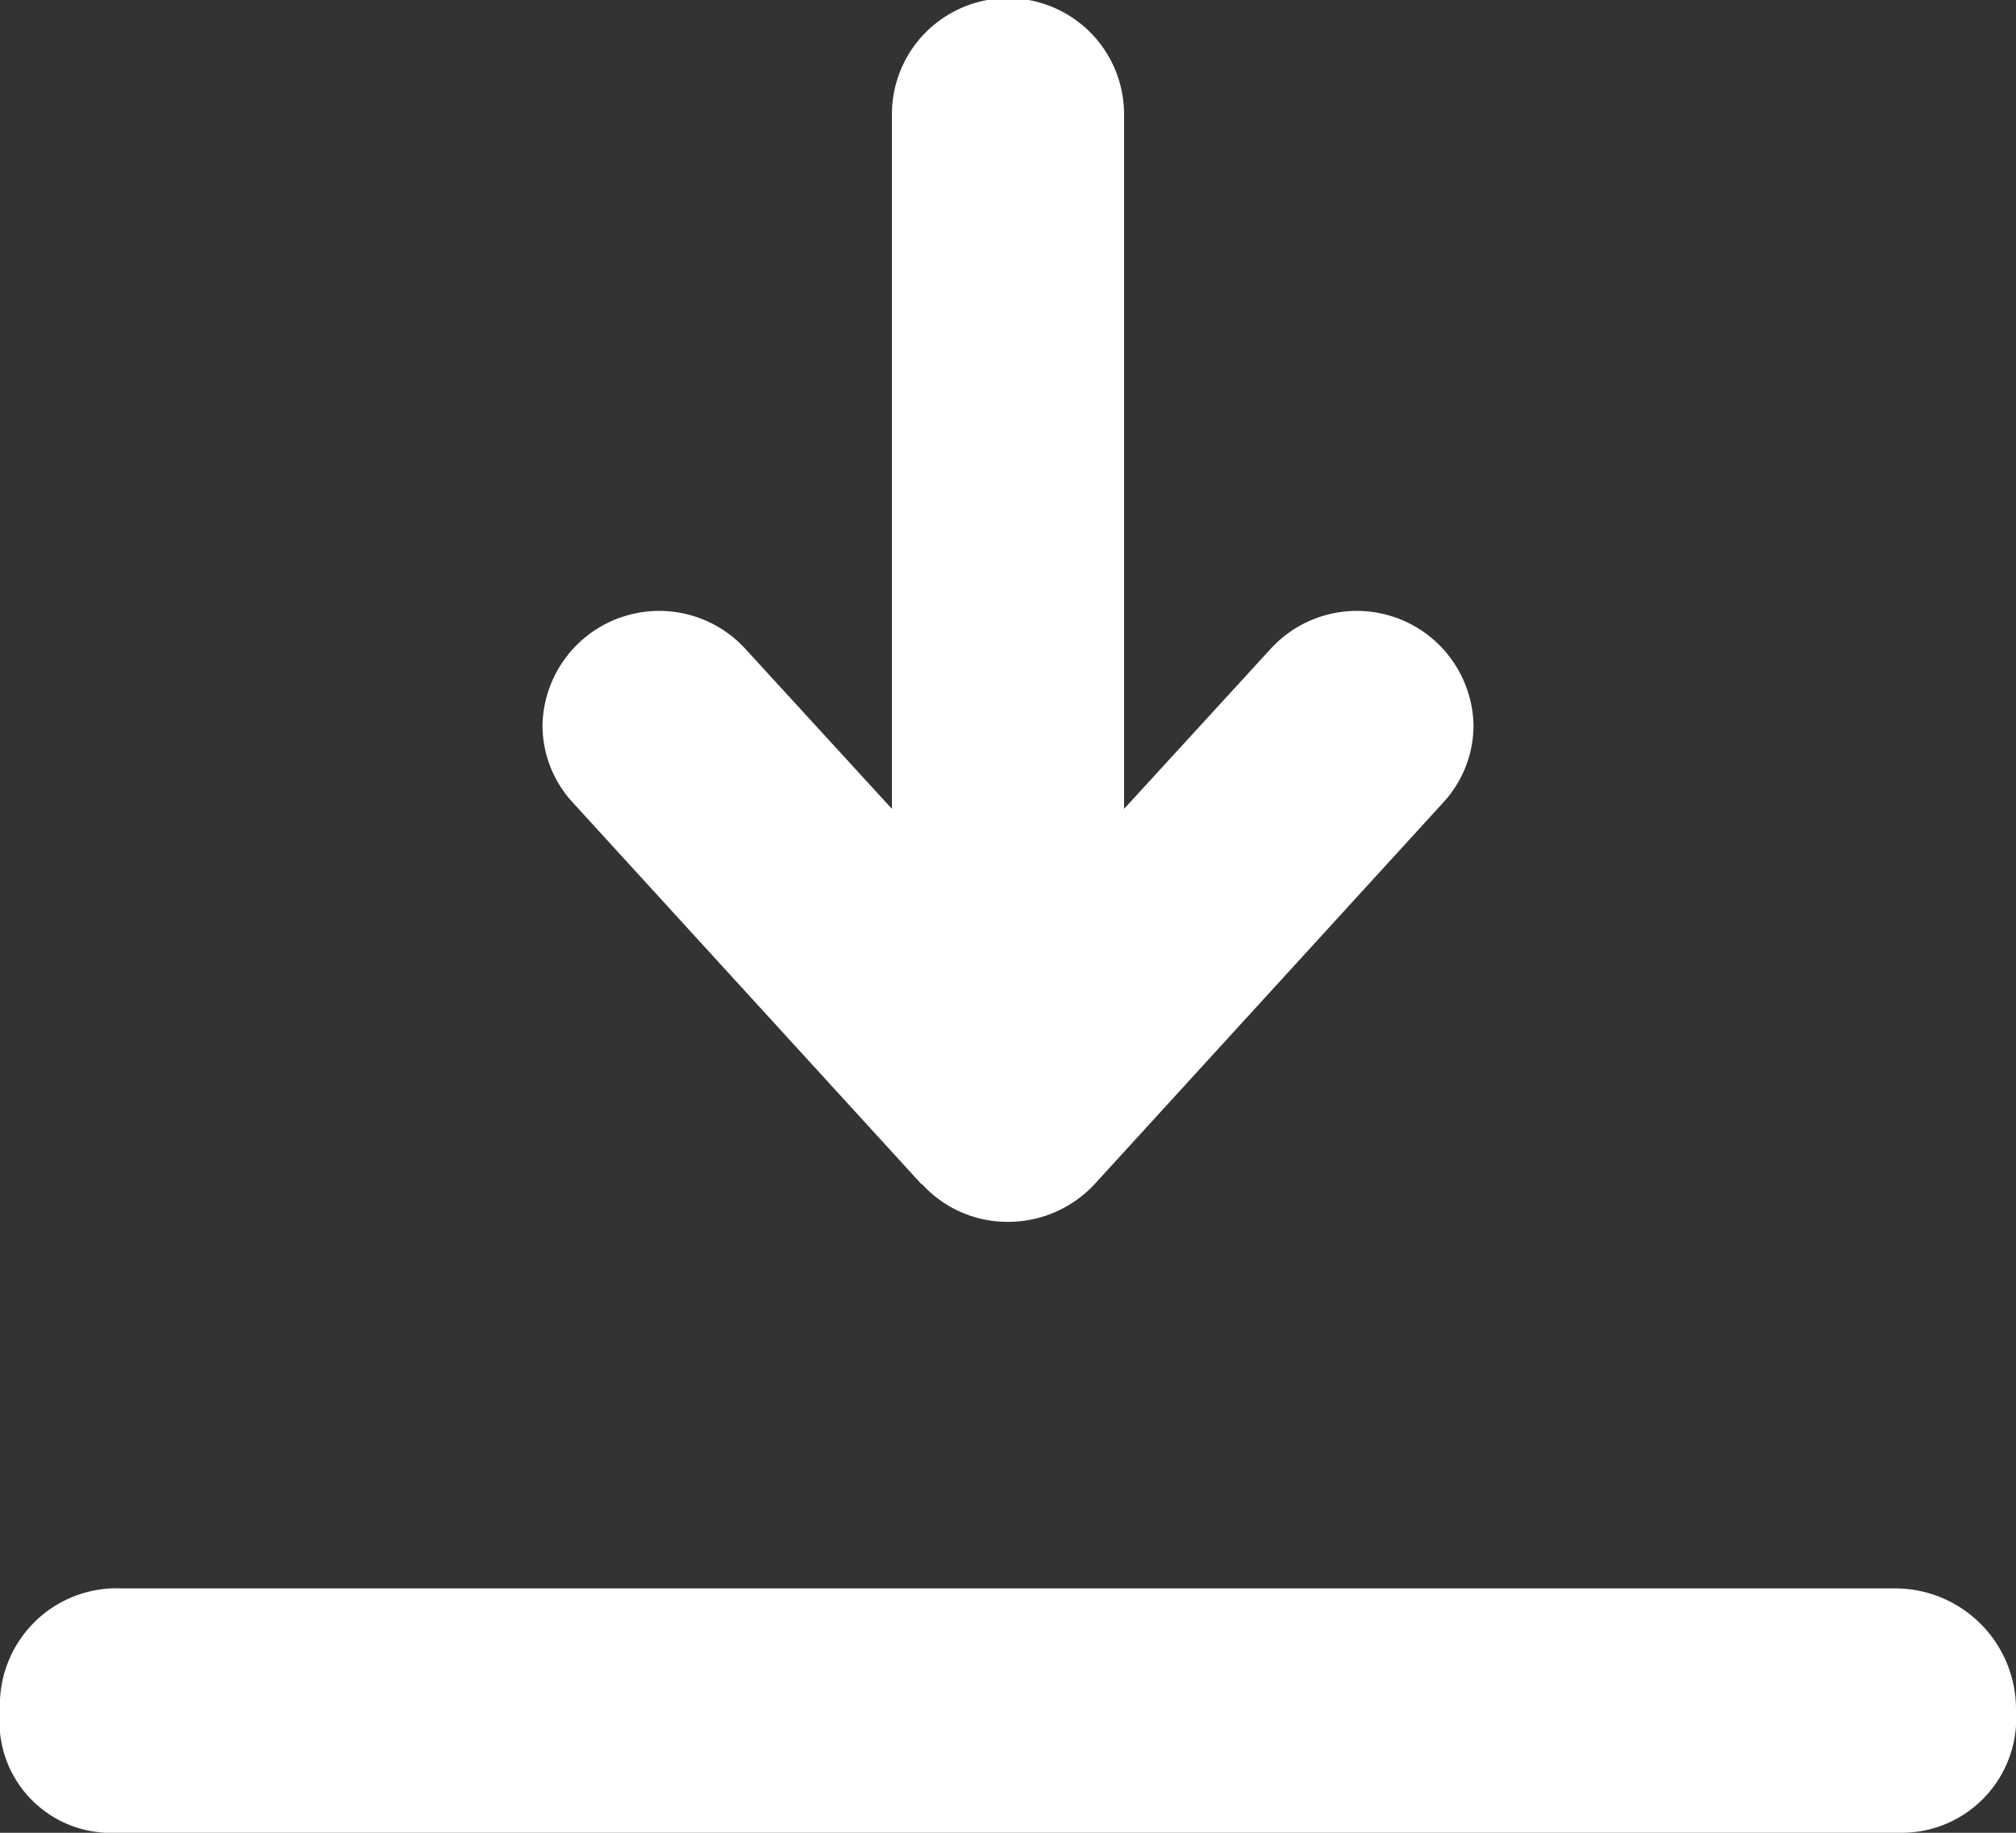 <svg xmlns="http://www.w3.org/2000/svg" width="33" height="30" viewBox="0 0 33 30">
  <rect x="0" y="0" width="33" height="30" fill="#333333" stroke="none"/>
<defs>
    <style>
      .cls-1 {
        fill: #fff;
        fill-rule: evenodd;
      }
    </style>
  </defs>
  <path id="DOWNLOAD" class="cls-1" d="M1097,1661h-29a1.912,1.912,0,0,0-2,2,1.823,1.823,0,0,0,1.9,2h29.2a1.876,1.876,0,0,0,1.9-2A1.979,1.979,0,0,0,1097,1661Zm-7.37-12.87-5.71,6.25h0a1.932,1.932,0,0,1-1.42.62,1.893,1.893,0,0,1-1.41-.62h-0.01l-5.71-6.25h0a1.867,1.867,0,0,1-.49-1.26,1.911,1.911,0,0,1,3.32-1.25h0l2.4,2.62v-11.37h0a1.9,1.9,0,0,1,3.8,0h0v11.37l2.4-2.62h0a1.911,1.911,0,0,1,3.32,1.25,1.867,1.867,0,0,1-.49,1.26h0Z" transform="translate(-1066 -1635)"/>
</svg>
